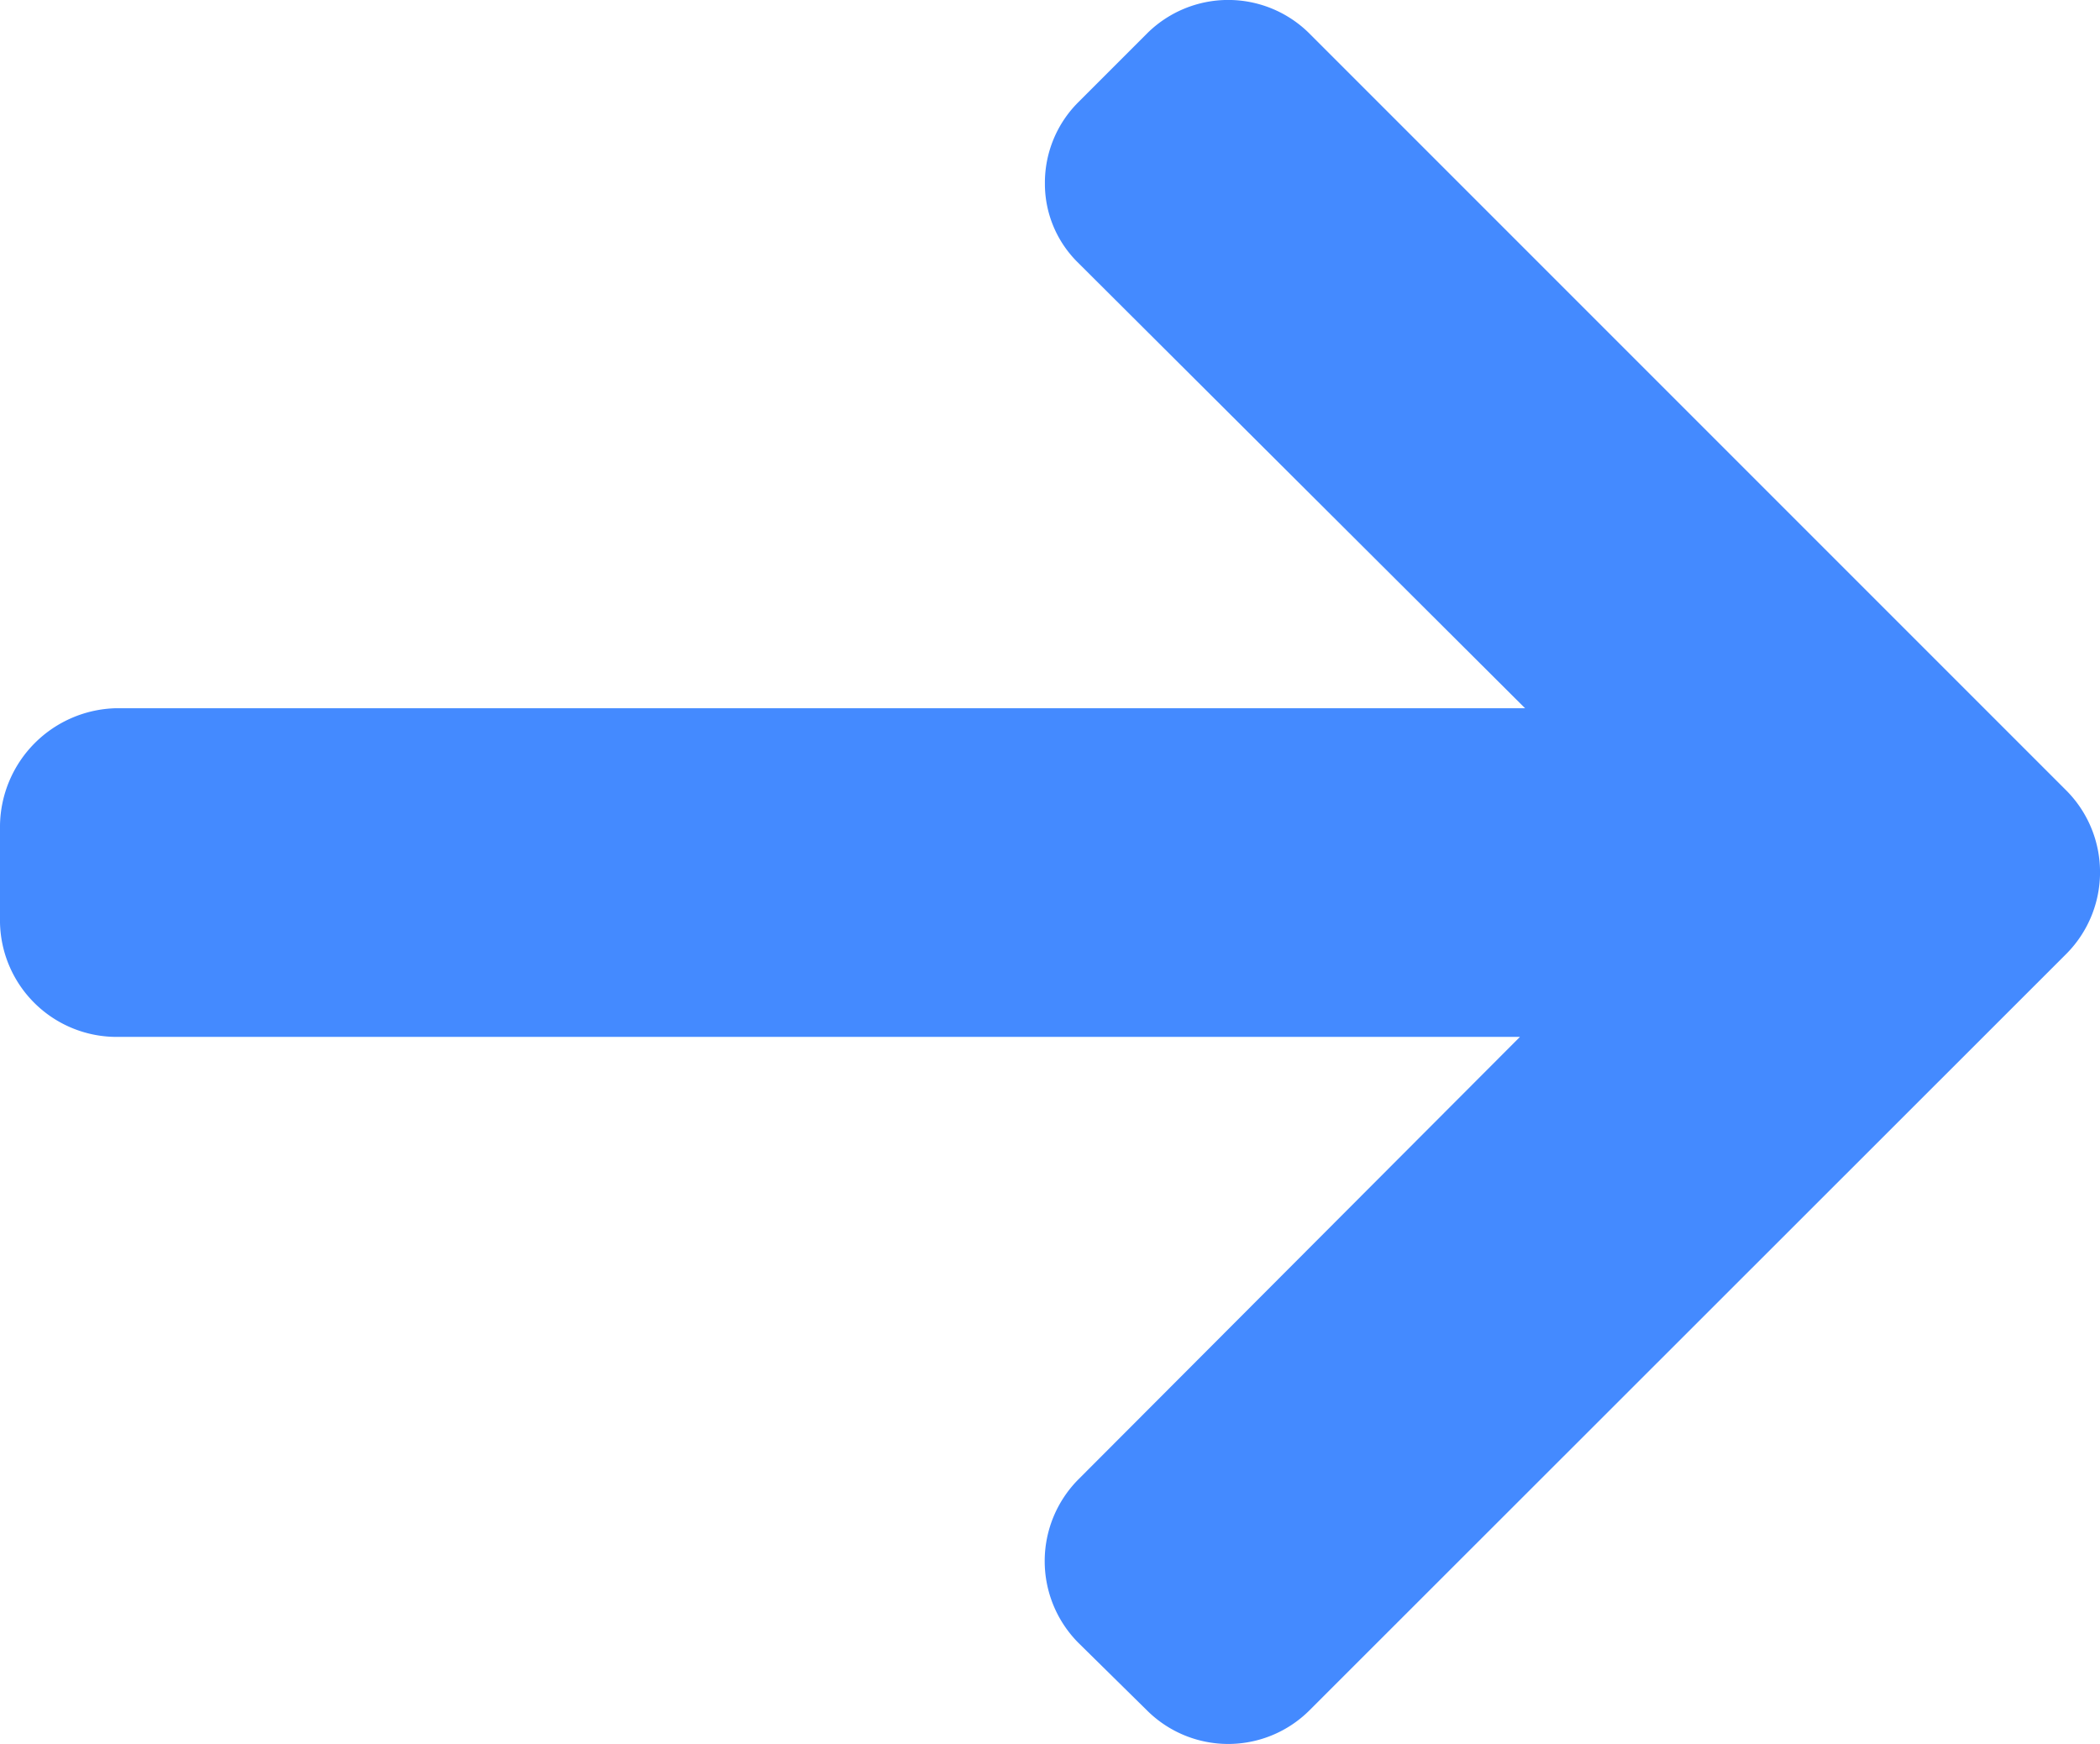 <svg xmlns="http://www.w3.org/2000/svg" width="14" height="11.628" viewBox="0 0 14 11.628">
  <g id="left-arrow1" transform="translate(18 55.286) rotate(180)">
    <g id="Group_17" data-name="Group 17" transform="translate(0 41.674)">
      <path id="Path_8" data-name="Path 8" d="M13.213,46.39l.022,0H3.867l2.945-2.951a.773.773,0,0,0,0-1.087L6.353,41.9a.767.767,0,0,0-1.082,0L.223,46.945a.772.772,0,0,0,0,1.086l5.048,5.048a.767.767,0,0,0,1.082,0l.458-.458a.758.758,0,0,0,.223-.541.736.736,0,0,0-.223-.531L3.833,48.581h9.39A.793.793,0,0,0,14,47.8v-.648A.778.778,0,0,0,13.213,46.39Z" transform="translate(4 -39.69)" fill="#448aff"/>
    </g>
  </g>
</svg>
